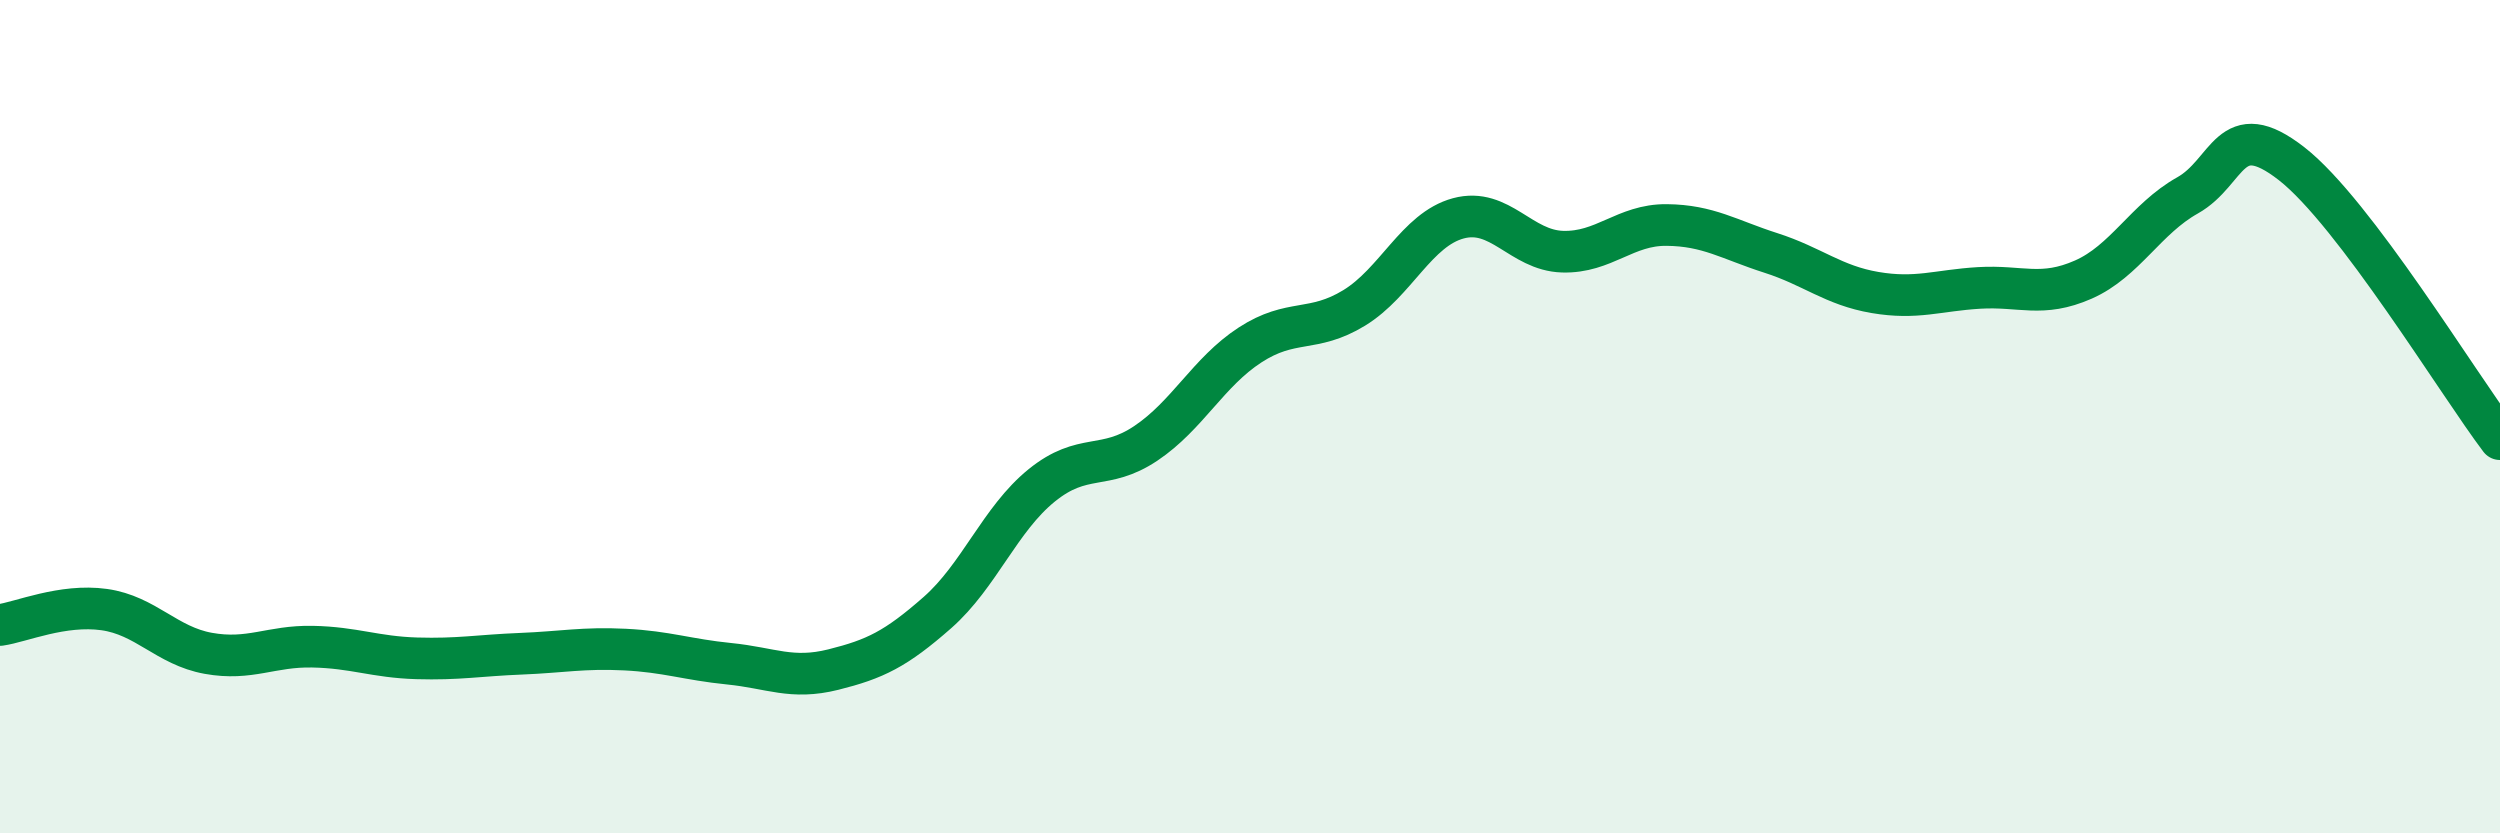 
    <svg width="60" height="20" viewBox="0 0 60 20" xmlns="http://www.w3.org/2000/svg">
      <path
        d="M 0,15 C 0.5,14.93 1.5,14.49 2.5,14.63 C 3.5,14.77 4,15.5 5,15.68 C 6,15.86 6.5,15.5 7.5,15.52 C 8.5,15.54 9,15.77 10,15.8 C 11,15.83 11.5,15.73 12.5,15.69 C 13.5,15.65 14,15.54 15,15.59 C 16,15.64 16.5,15.83 17.5,15.93 C 18.5,16.03 19,16.32 20,16.07 C 21,15.82 21.5,15.58 22.5,14.7 C 23.5,13.82 24,12.46 25,11.65 C 26,10.84 26.5,11.31 27.5,10.64 C 28.5,9.97 29,8.93 30,8.28 C 31,7.63 31.5,8 32.5,7.39 C 33.5,6.78 34,5.51 35,5.24 C 36,4.97 36.5,6.01 37.5,6.04 C 38.5,6.07 39,5.39 40,5.4 C 41,5.41 41.5,5.75 42.5,6.07 C 43.5,6.39 44,6.85 45,7.02 C 46,7.19 46.5,6.97 47.5,6.91 C 48.5,6.85 49,7.15 50,6.71 C 51,6.27 51.5,5.25 52.5,4.69 C 53.5,4.13 53.5,2.76 55,3.93 C 56.5,5.1 59,9.22 60,10.54L60 20L0 20Z"
        fill="#008740"
        opacity="0.1"
        stroke-linecap="round"
        stroke-linejoin="round"
      />
      <path
        d="M 0,15 C 0.5,14.93 1.5,14.49 2.5,14.63 C 3.5,14.77 4,15.5 5,15.68 C 6,15.86 6.5,15.5 7.5,15.52 C 8.5,15.54 9,15.77 10,15.8 C 11,15.83 11.5,15.73 12.5,15.69 C 13.5,15.65 14,15.54 15,15.59 C 16,15.64 16.5,15.83 17.5,15.93 C 18.5,16.03 19,16.32 20,16.07 C 21,15.82 21.5,15.58 22.5,14.7 C 23.5,13.82 24,12.46 25,11.65 C 26,10.84 26.5,11.31 27.5,10.64 C 28.5,9.97 29,8.93 30,8.28 C 31,7.63 31.5,8 32.5,7.39 C 33.5,6.78 34,5.51 35,5.24 C 36,4.97 36.5,6.01 37.5,6.04 C 38.5,6.07 39,5.39 40,5.4 C 41,5.41 41.5,5.75 42.5,6.07 C 43.5,6.39 44,6.85 45,7.02 C 46,7.19 46.5,6.97 47.5,6.91 C 48.5,6.85 49,7.15 50,6.71 C 51,6.27 51.5,5.25 52.5,4.69 C 53.5,4.13 53.5,2.76 55,3.93 C 56.5,5.1 59,9.22 60,10.54"
        stroke="#008740"
        stroke-width="1"
        fill="none"
        stroke-linecap="round"
        stroke-linejoin="round"
      />
    </svg>
  